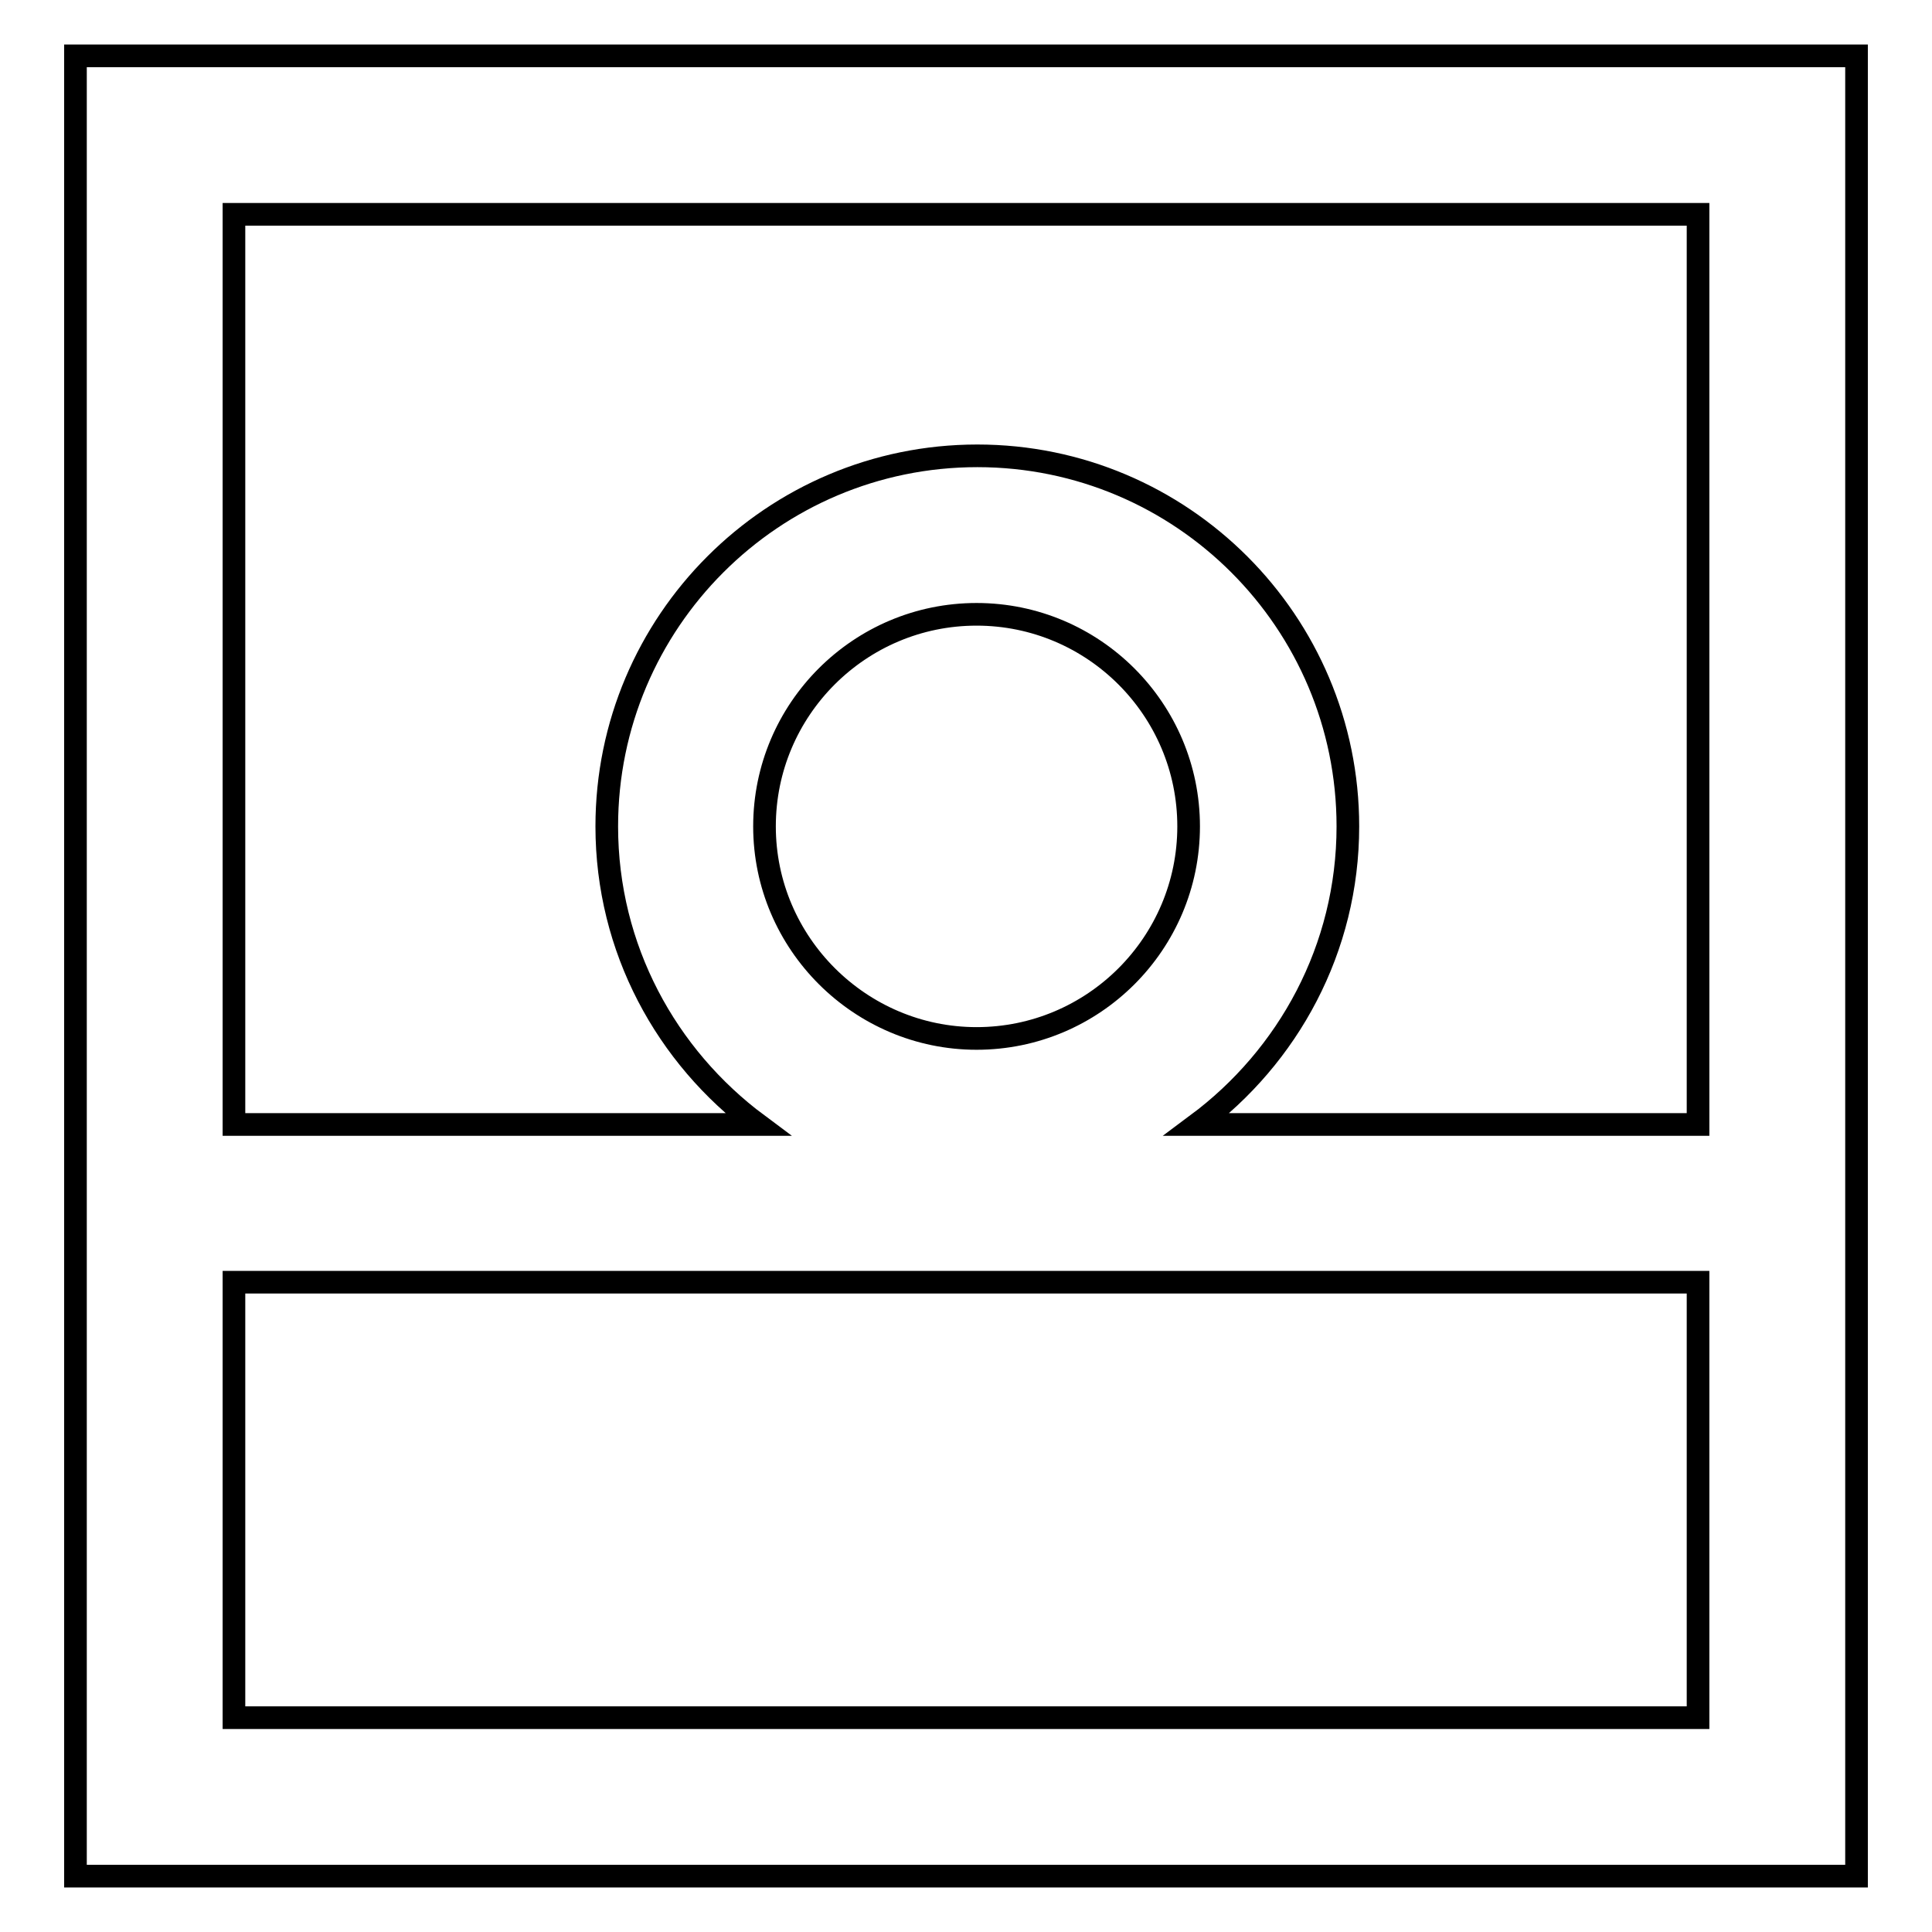 <?xml version="1.0" encoding="utf-8"?>
<!-- Svg Vector Icons : http://www.onlinewebfonts.com/icon -->
<!DOCTYPE svg PUBLIC "-//W3C//DTD SVG 1.1//EN" "http://www.w3.org/Graphics/SVG/1.1/DTD/svg11.dtd">
<svg version="1.1" xmlns="http://www.w3.org/2000/svg" xmlns:xlink="http://www.w3.org/1999/xlink" x="0px" y="0px" viewBox="0 0 256 256" enable-background="new 0 0 256 256" xml:space="preserve">
<g><g><g><path stroke-width="3" fill-opacity="0" stroke="#000000"  d="M10,7.4v241.2h236V7.4H10z M225,149h-66.4c12.1-9,20-23.3,20-39.5c0-27.1-22-49.1-49.1-49.1c-27.1,0-49.1,22-49.1,49.1c0,16.2,7.9,30.5,20,39.5H31V28.4H225L225,149L225,149z M225,227.6H31v-57.7H225L225,227.6L225,227.6z M101.3,109.5c0-15.5,12.6-28.1,28.1-28.1c15.5,0,28.1,12.6,28.1,28.1c0,15.5-12.6,28.1-28.1,28.1C114,137.6,101.3,125,101.3,109.5z"/></g><g></g><g></g><g></g><g></g><g></g><g></g><g></g><g></g><g></g><g></g><g></g><g></g><g></g><g></g><g></g></g></g>
</svg>